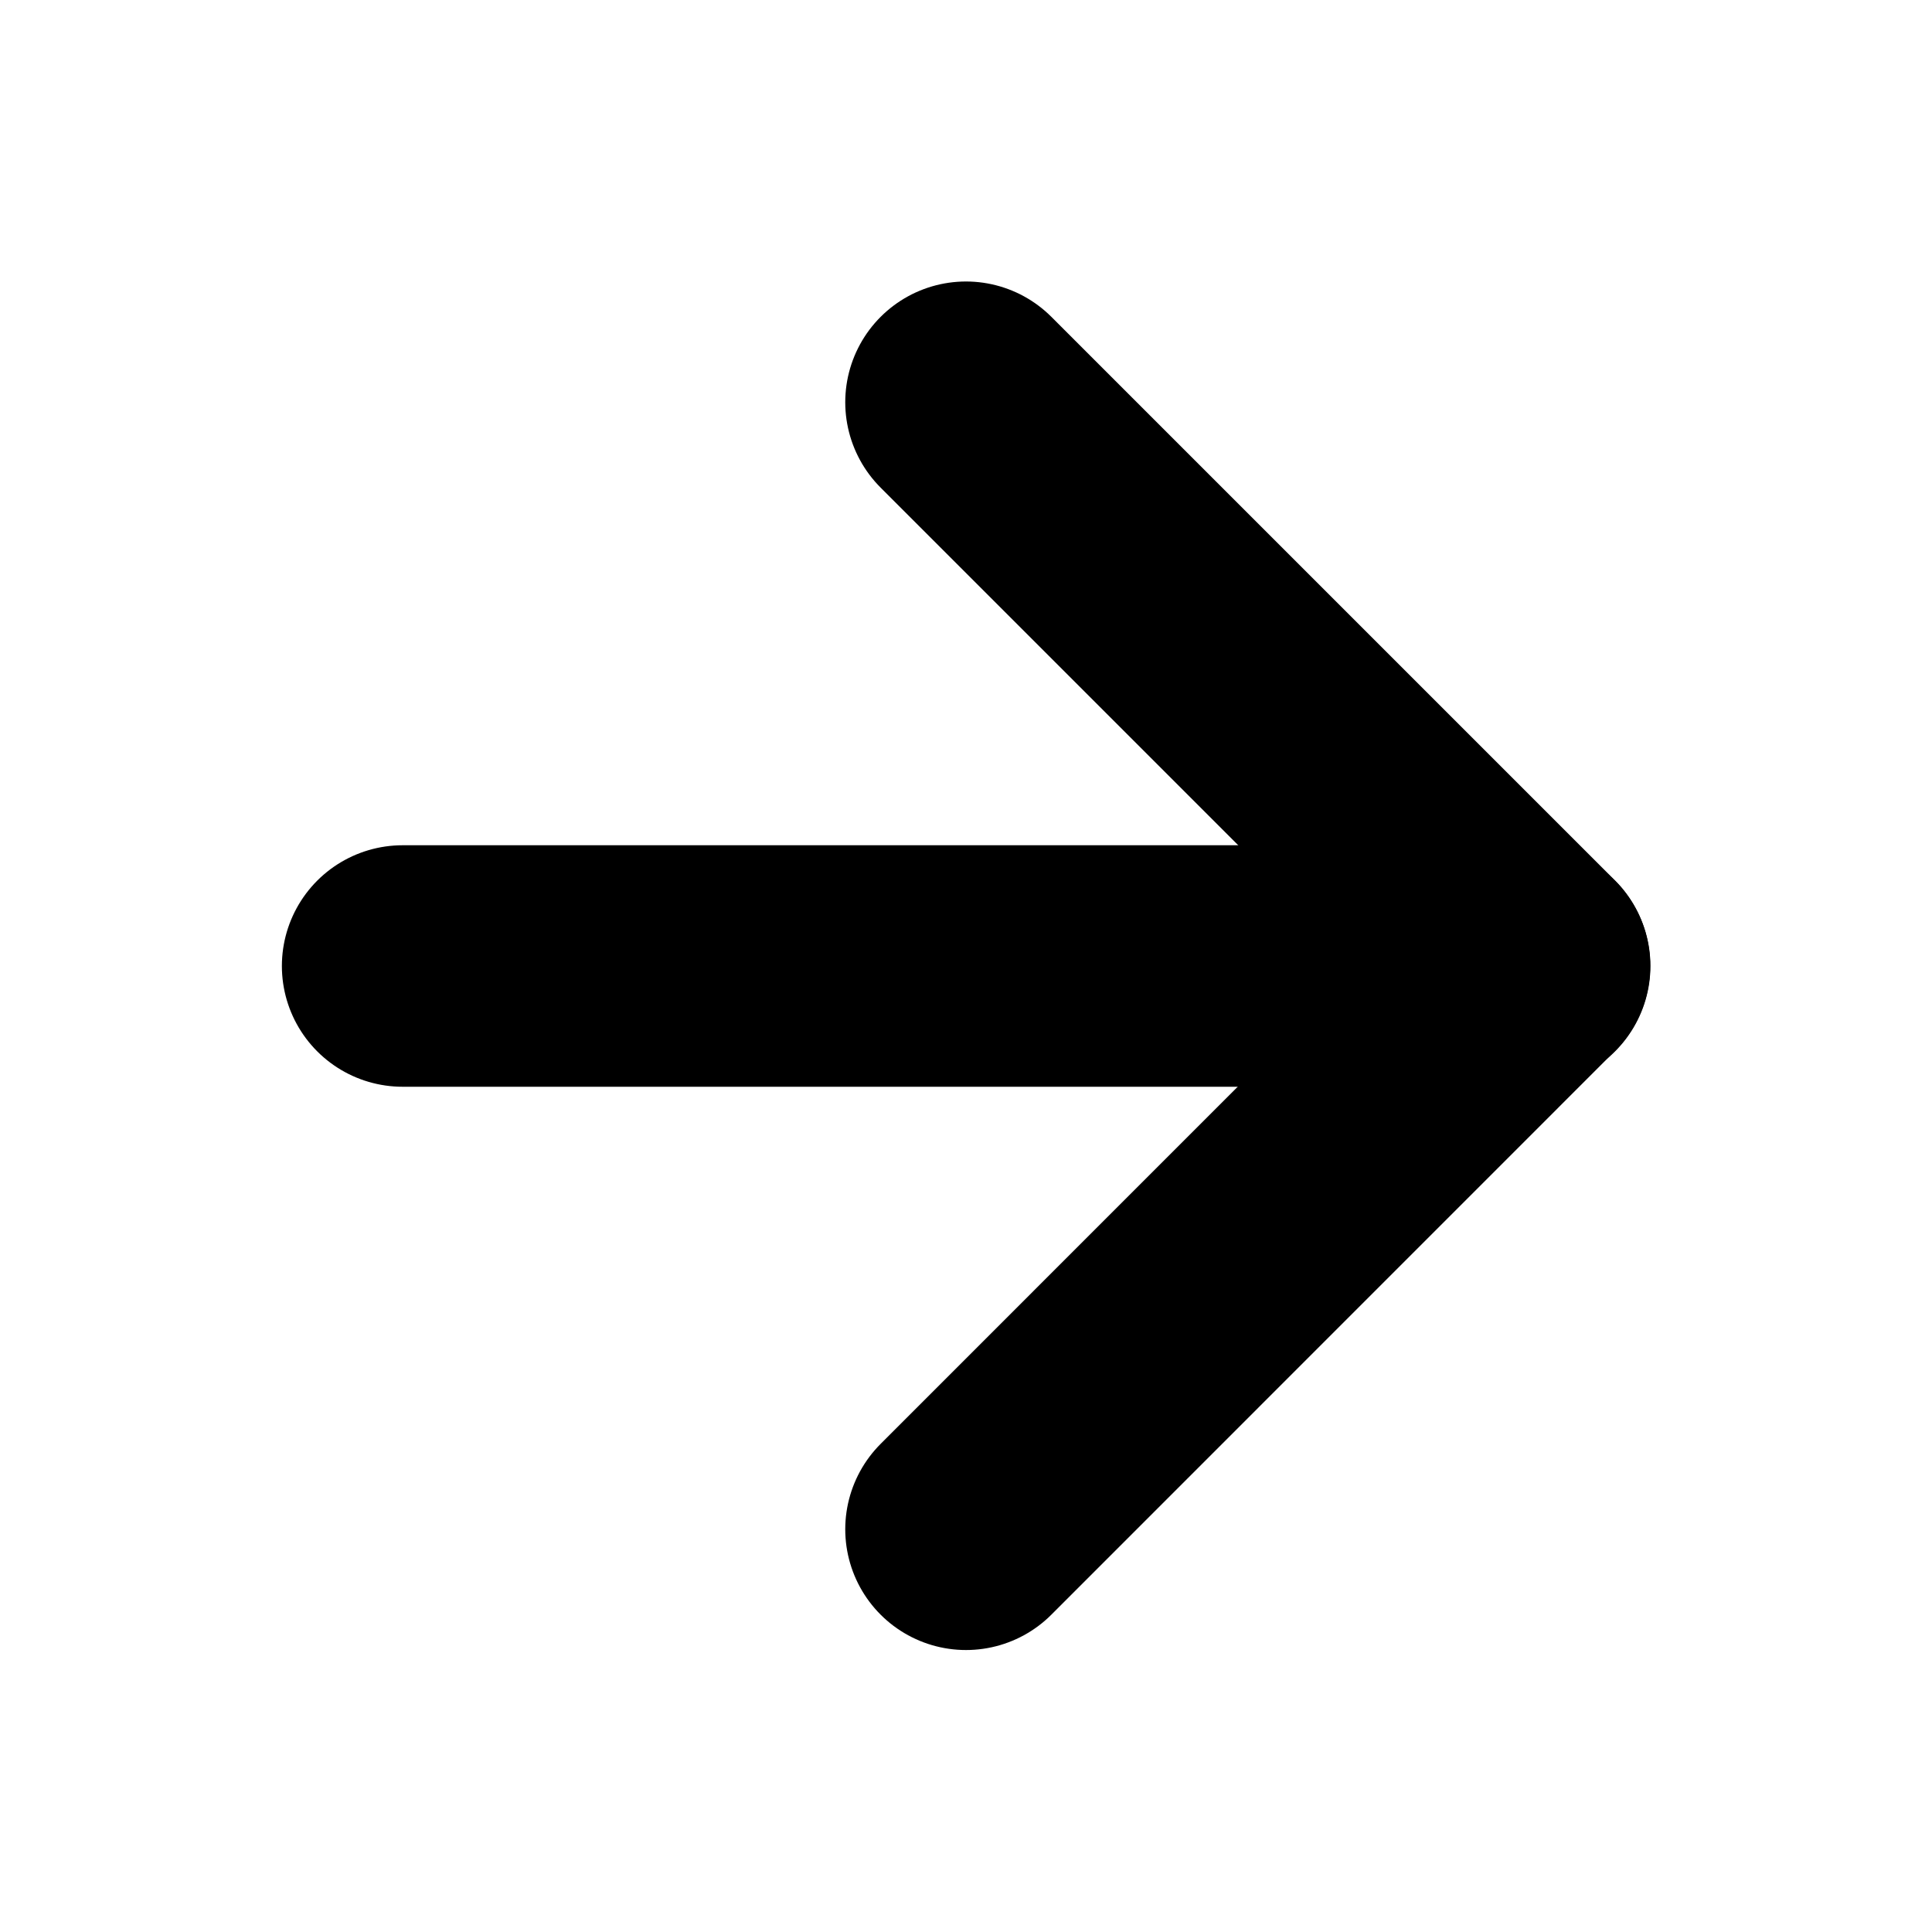 <svg width="20" height="20" viewBox="0 0 20 20" fill="none" xmlns="http://www.w3.org/2000/svg">
<path d="M4.168 10H15.835" stroke="black" stroke-width="2.5" stroke-linecap="round" stroke-linejoin="round"/>
<path d="M10 4.164L15.833 9.997L10 15.831" stroke="black" stroke-width="2.5" stroke-linecap="round" stroke-linejoin="round"/>
</svg>
